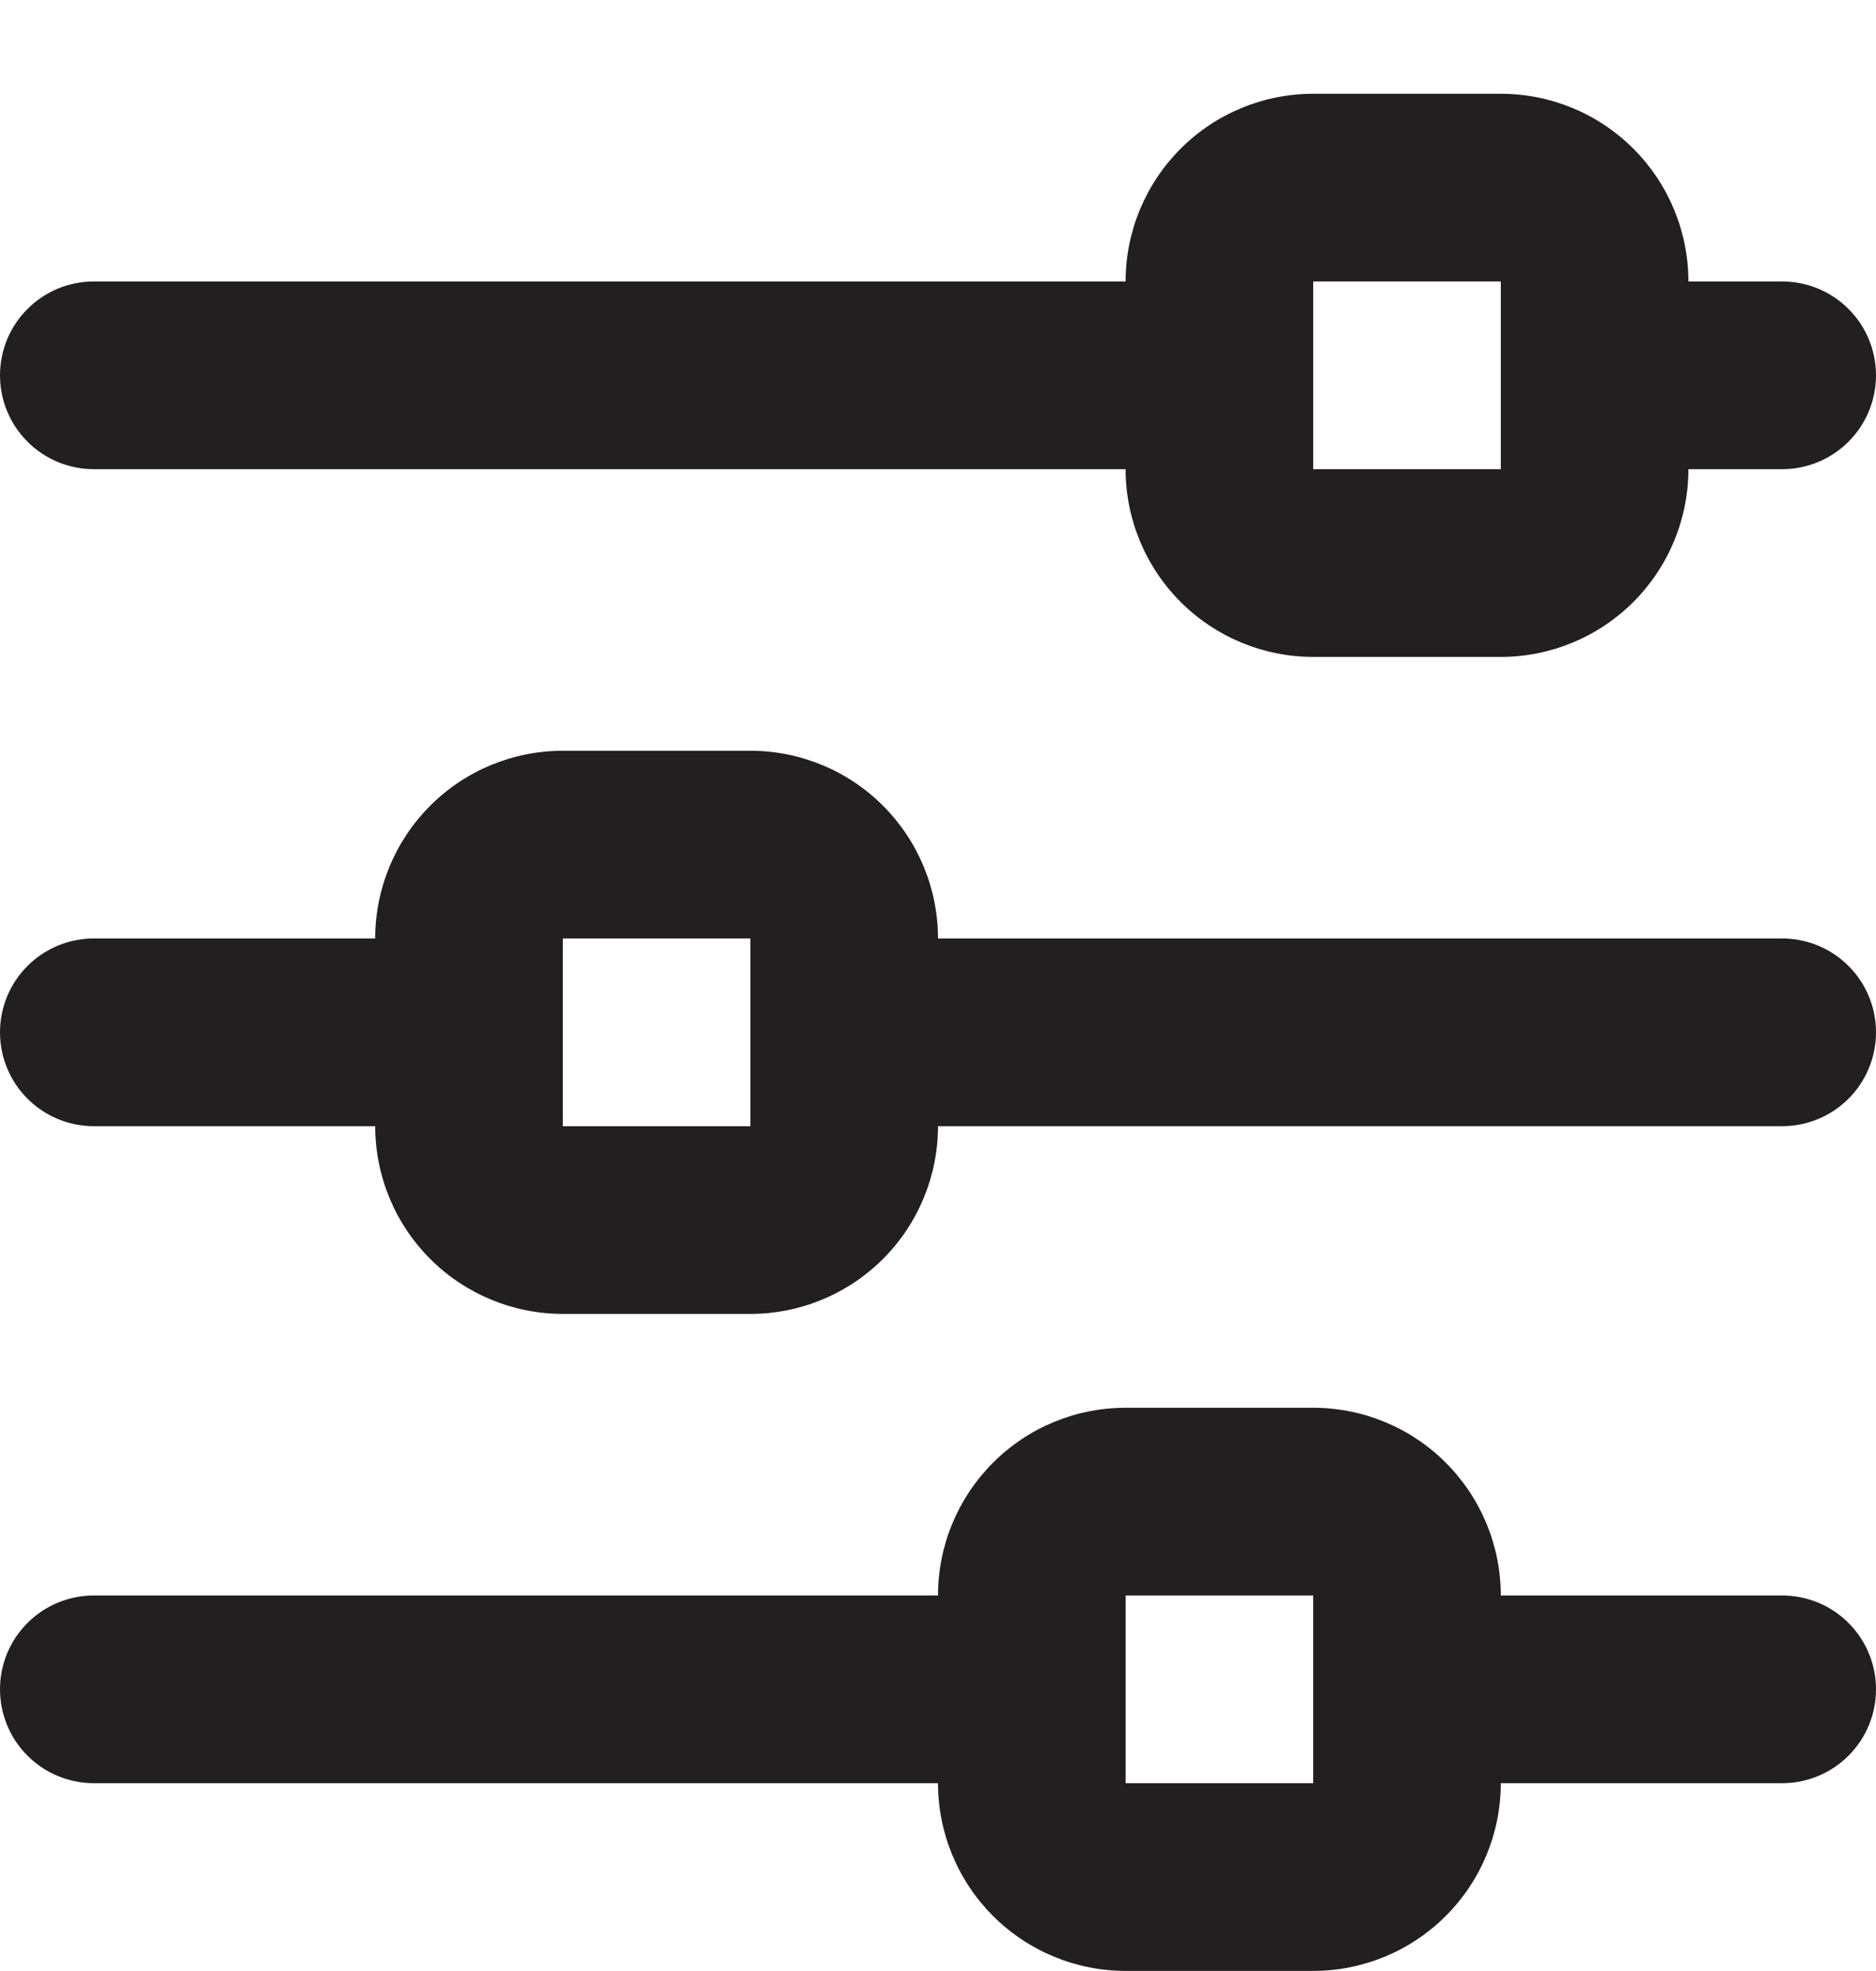 <svg width="20" height="21" viewBox="0 0 20 21" fill="none" xmlns="http://www.w3.org/2000/svg">
<path d="M1 4.999H12C12 5.529 12.211 6.038 12.586 6.413C12.961 6.788 13.47 6.999 14 6.999H16C16.53 6.999 17.039 6.788 17.414 6.413C17.789 6.038 18 5.529 18 4.999H19C19.265 4.999 19.52 4.893 19.707 4.706C19.895 4.518 20 4.264 20 3.999C20 3.733 19.895 3.479 19.707 3.292C19.52 3.104 19.265 2.999 19 2.999H18C18 2.468 17.789 1.96 17.414 1.585C17.039 1.209 16.53 0.999 16 0.999H14C13.47 0.999 12.961 1.209 12.586 1.585C12.211 1.96 12 2.468 12 2.999H1C0.735 2.999 0.48 3.104 0.293 3.292C0.105 3.479 0 3.733 0 3.999C0 4.264 0.105 4.518 0.293 4.706C0.48 4.893 0.735 4.999 1 4.999ZM14 2.999H16V3.999V4.999H14V2.999ZM19 9.999H10C10 9.468 9.789 8.96 9.414 8.585C9.039 8.209 8.53 7.999 8 7.999H6C5.47 7.999 4.961 8.209 4.586 8.585C4.211 8.96 4 9.468 4 9.999H1C0.735 9.999 0.48 10.104 0.293 10.292C0.105 10.479 0 10.733 0 10.999C0 11.264 0.105 11.518 0.293 11.706C0.48 11.893 0.735 11.999 1 11.999H4C4 12.529 4.211 13.038 4.586 13.413C4.961 13.788 5.47 13.999 6 13.999H8C8.53 13.999 9.039 13.788 9.414 13.413C9.789 13.038 10 12.529 10 11.999H19C19.265 11.999 19.52 11.893 19.707 11.706C19.895 11.518 20 11.264 20 10.999C20 10.733 19.895 10.479 19.707 10.292C19.52 10.104 19.265 9.999 19 9.999ZM6 11.999V9.999H8V10.999V11.999H6ZM19 16.999H16C16 16.468 15.789 15.96 15.414 15.585C15.039 15.209 14.53 14.999 14 14.999H12C11.47 14.999 10.961 15.209 10.586 15.585C10.211 15.96 10 16.468 10 16.999H1C0.735 16.999 0.48 17.104 0.293 17.292C0.105 17.479 0 17.733 0 17.999C0 18.264 0.105 18.518 0.293 18.706C0.48 18.893 0.735 18.999 1 18.999H10C10 19.529 10.211 20.038 10.586 20.413C10.961 20.788 11.47 20.999 12 20.999H14C14.53 20.999 15.039 20.788 15.414 20.413C15.789 20.038 16 19.529 16 18.999H19C19.265 18.999 19.52 18.893 19.707 18.706C19.895 18.518 20 18.264 20 17.999C20 17.733 19.895 17.479 19.707 17.292C19.52 17.104 19.265 16.999 19 16.999ZM12 18.999V16.999H14V17.999V18.999H12Z" fill="#231F20"/>
</svg>
